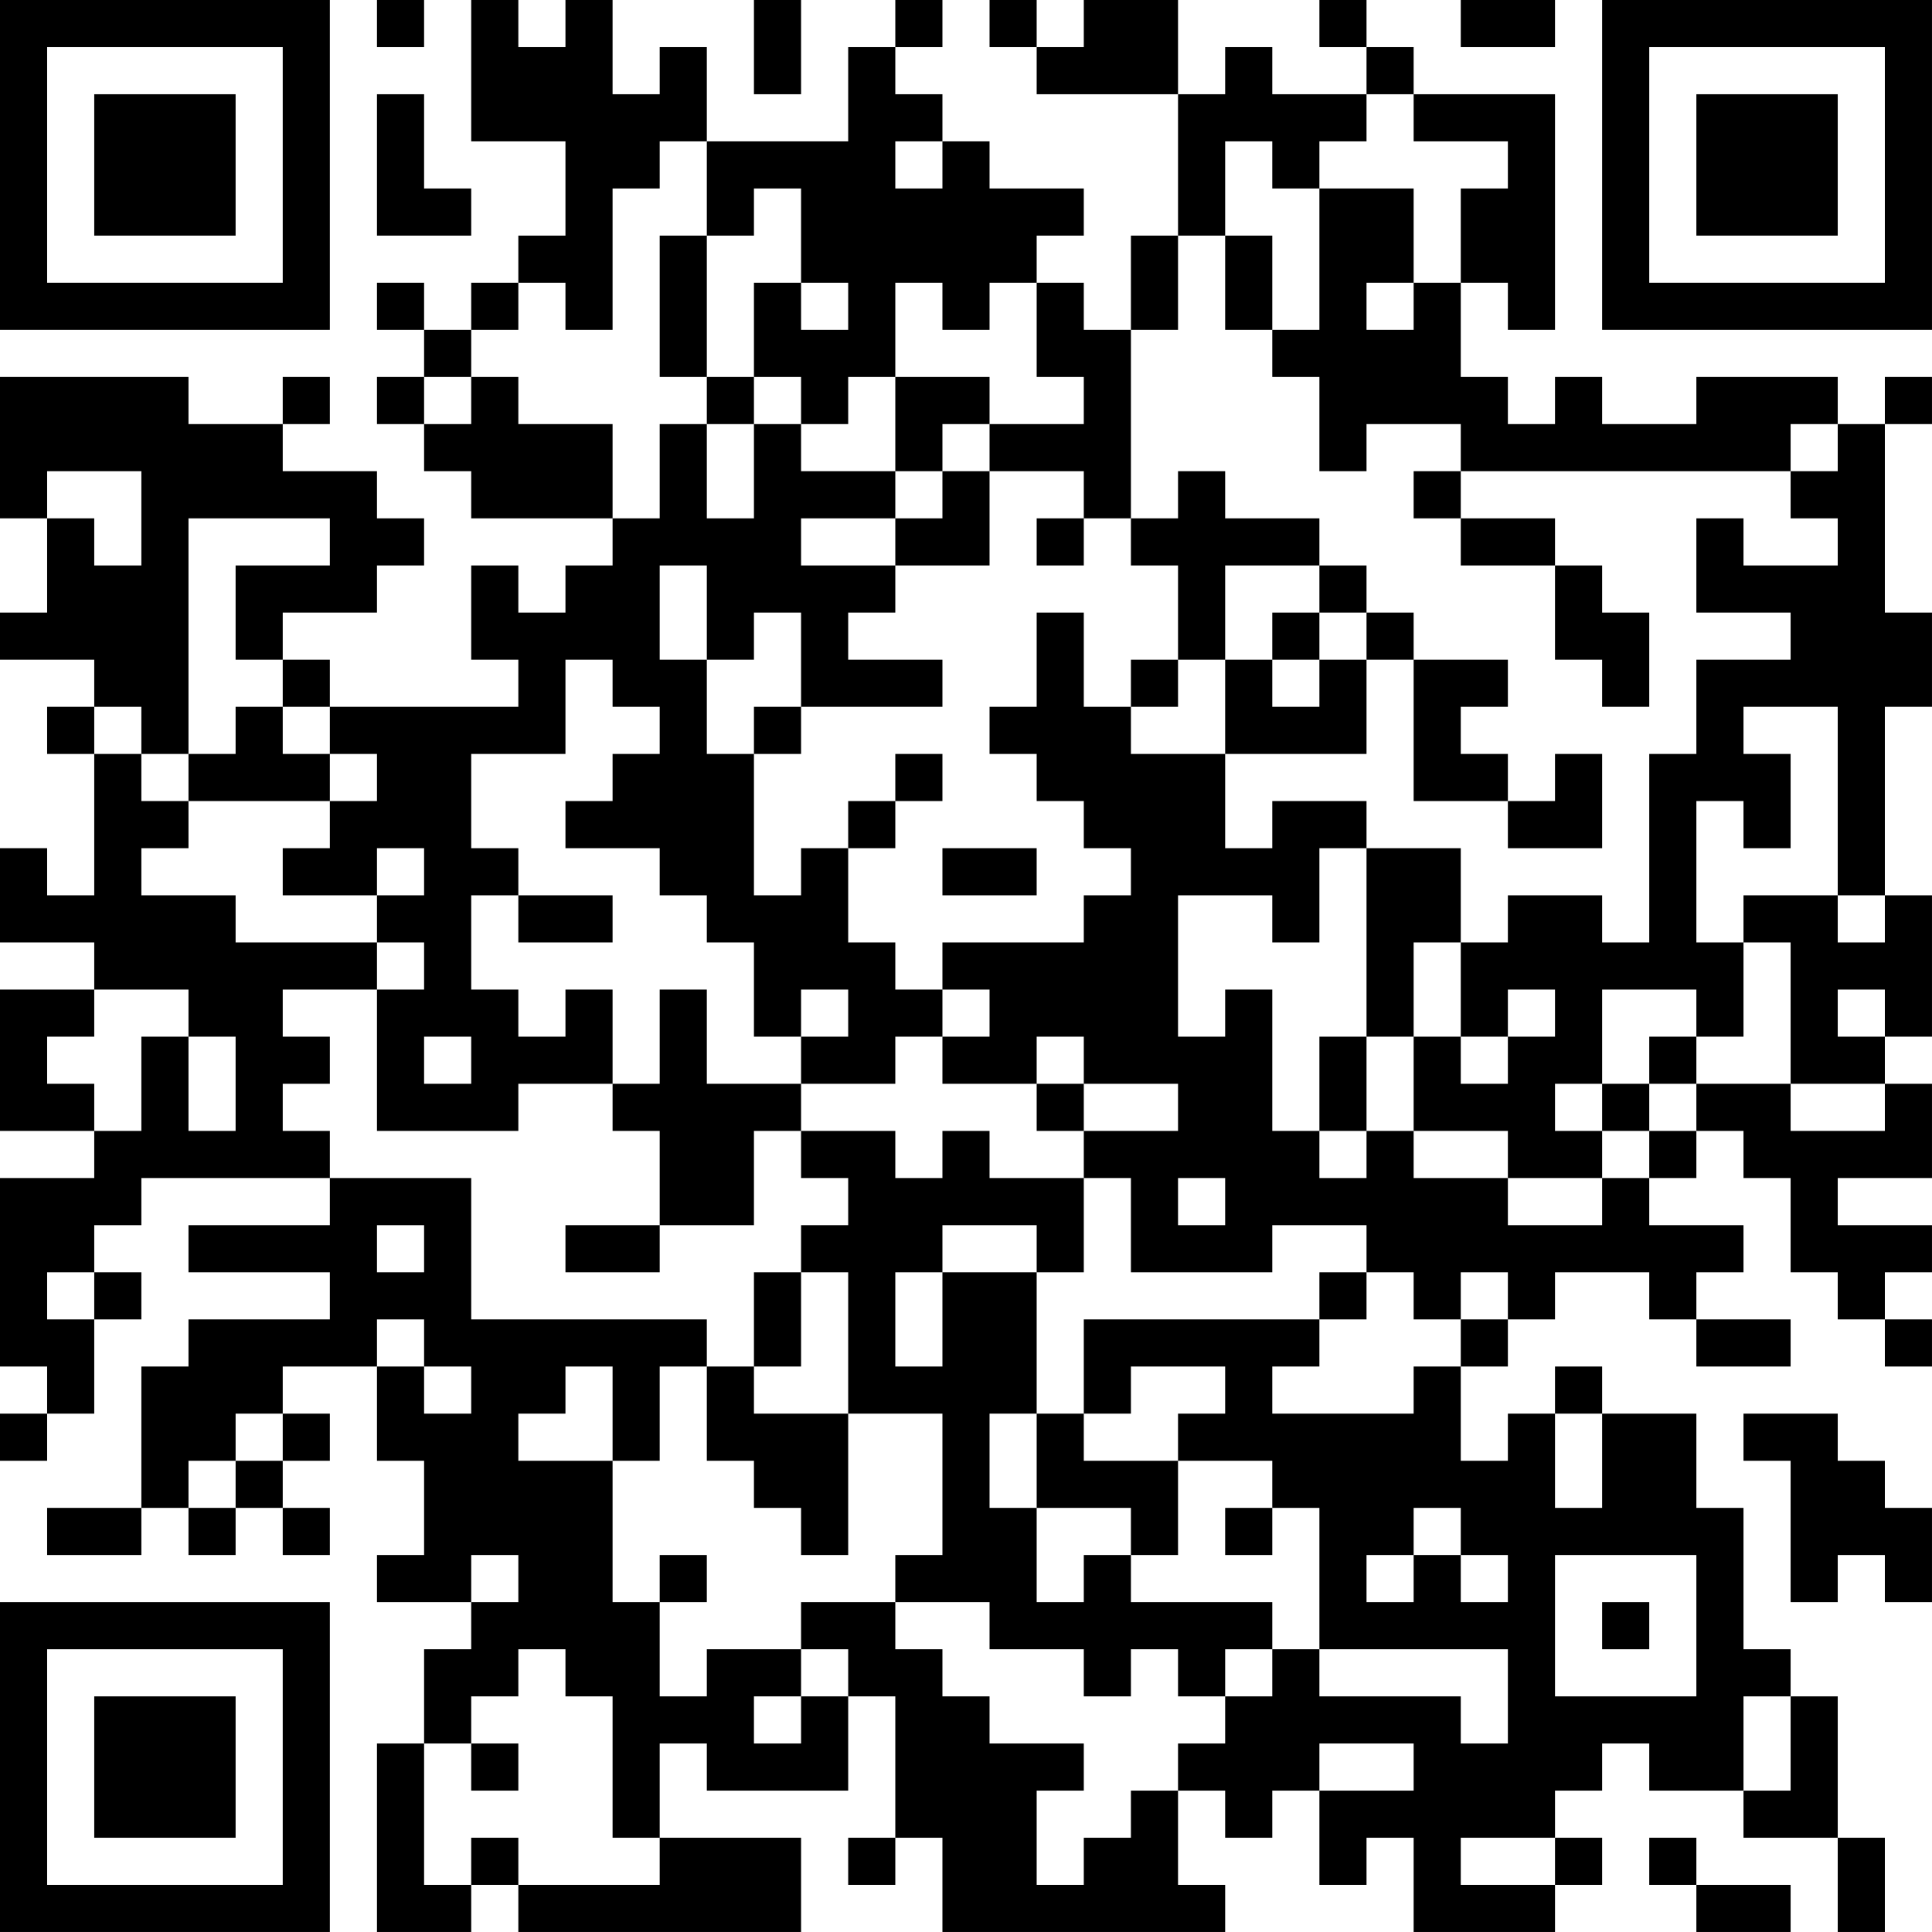 <?xml version="1.0" encoding="UTF-8"?>
<svg xmlns="http://www.w3.org/2000/svg" version="1.1" width="300" height="300" viewBox="0 0 300 300"><rect x="0" y="0" width="300" height="300" fill="#ffffff"/><g transform="scale(7.317)"><g transform="translate(0,0)"><path fill-rule="evenodd" d="M8 0L8 1L9 1L9 0ZM10 0L10 3L12 3L12 5L11 5L11 6L10 6L10 7L9 7L9 6L8 6L8 7L9 7L9 8L8 8L8 9L9 9L9 10L10 10L10 11L13 11L13 12L12 12L12 13L11 13L11 12L10 12L10 14L11 14L11 15L7 15L7 14L6 14L6 13L8 13L8 12L9 12L9 11L8 11L8 10L6 10L6 9L7 9L7 8L6 8L6 9L4 9L4 8L0 8L0 11L1 11L1 13L0 13L0 14L2 14L2 15L1 15L1 16L2 16L2 19L1 19L1 18L0 18L0 20L2 20L2 21L0 21L0 24L2 24L2 25L0 25L0 29L1 29L1 30L0 30L0 31L1 31L1 30L2 30L2 28L3 28L3 27L2 27L2 26L3 26L3 25L7 25L7 26L4 26L4 27L7 27L7 28L4 28L4 29L3 29L3 32L1 32L1 33L3 33L3 32L4 32L4 33L5 33L5 32L6 32L6 33L7 33L7 32L6 32L6 31L7 31L7 30L6 30L6 29L8 29L8 31L9 31L9 33L8 33L8 34L10 34L10 35L9 35L9 37L8 37L8 41L10 41L10 40L11 40L11 41L17 41L17 39L14 39L14 37L15 37L15 38L18 38L18 36L19 36L19 39L18 39L18 40L19 40L19 39L20 39L20 41L26 41L26 40L25 40L25 38L26 38L26 39L27 39L27 38L28 38L28 40L29 40L29 39L30 39L30 41L33 41L33 40L34 40L34 39L33 39L33 38L34 38L34 37L35 37L35 38L37 38L37 39L39 39L39 41L40 41L40 39L39 39L39 36L38 36L38 35L37 35L37 32L36 32L36 30L34 30L34 29L33 29L33 30L32 30L32 31L31 31L31 29L32 29L32 28L33 28L33 27L35 27L35 28L36 28L36 29L38 29L38 28L36 28L36 27L37 27L37 26L35 26L35 25L36 25L36 24L37 24L37 25L38 25L38 27L39 27L39 28L40 28L40 29L41 29L41 28L40 28L40 27L41 27L41 26L39 26L39 25L41 25L41 23L40 23L40 22L41 22L41 19L40 19L40 15L41 15L41 13L40 13L40 9L41 9L41 8L40 8L40 9L39 9L39 8L36 8L36 9L34 9L34 8L33 8L33 9L32 9L32 8L31 8L31 6L32 6L32 7L33 7L33 2L30 2L30 1L29 1L29 0L28 0L28 1L29 1L29 2L27 2L27 1L26 1L26 2L25 2L25 0L23 0L23 1L22 1L22 0L21 0L21 1L22 1L22 2L25 2L25 5L24 5L24 7L23 7L23 6L22 6L22 5L23 5L23 4L21 4L21 3L20 3L20 2L19 2L19 1L20 1L20 0L19 0L19 1L18 1L18 3L15 3L15 1L14 1L14 2L13 2L13 0L12 0L12 1L11 1L11 0ZM16 0L16 2L17 2L17 0ZM31 0L31 1L33 1L33 0ZM8 2L8 5L10 5L10 4L9 4L9 2ZM29 2L29 3L28 3L28 4L27 4L27 3L26 3L26 5L25 5L25 7L24 7L24 11L23 11L23 10L21 10L21 9L23 9L23 8L22 8L22 6L21 6L21 7L20 7L20 6L19 6L19 8L18 8L18 9L17 9L17 8L16 8L16 6L17 6L17 7L18 7L18 6L17 6L17 4L16 4L16 5L15 5L15 3L14 3L14 4L13 4L13 7L12 7L12 6L11 6L11 7L10 7L10 8L9 8L9 9L10 9L10 8L11 8L11 9L13 9L13 11L14 11L14 9L15 9L15 11L16 11L16 9L17 9L17 10L19 10L19 11L17 11L17 12L19 12L19 13L18 13L18 14L20 14L20 15L17 15L17 13L16 13L16 14L15 14L15 12L14 12L14 14L15 14L15 16L16 16L16 19L17 19L17 18L18 18L18 20L19 20L19 21L20 21L20 22L19 22L19 23L17 23L17 22L18 22L18 21L17 21L17 22L16 22L16 20L15 20L15 19L14 19L14 18L12 18L12 17L13 17L13 16L14 16L14 15L13 15L13 14L12 14L12 16L10 16L10 18L11 18L11 19L10 19L10 21L11 21L11 22L12 22L12 21L13 21L13 23L11 23L11 24L8 24L8 21L9 21L9 20L8 20L8 19L9 19L9 18L8 18L8 19L6 19L6 18L7 18L7 17L8 17L8 16L7 16L7 15L6 15L6 14L5 14L5 12L7 12L7 11L4 11L4 16L3 16L3 15L2 15L2 16L3 16L3 17L4 17L4 18L3 18L3 19L5 19L5 20L8 20L8 21L6 21L6 22L7 22L7 23L6 23L6 24L7 24L7 25L10 25L10 28L15 28L15 29L14 29L14 31L13 31L13 29L12 29L12 30L11 30L11 31L13 31L13 34L14 34L14 36L15 36L15 35L17 35L17 36L16 36L16 37L17 37L17 36L18 36L18 35L17 35L17 34L19 34L19 35L20 35L20 36L21 36L21 37L23 37L23 38L22 38L22 40L23 40L23 39L24 39L24 38L25 38L25 37L26 37L26 36L27 36L27 35L28 35L28 36L31 36L31 37L32 37L32 35L28 35L28 32L27 32L27 31L25 31L25 30L26 30L26 29L24 29L24 30L23 30L23 28L28 28L28 29L27 29L27 30L30 30L30 29L31 29L31 28L32 28L32 27L31 27L31 28L30 28L30 27L29 27L29 26L27 26L27 27L24 27L24 25L23 25L23 24L25 24L25 23L23 23L23 22L22 22L22 23L20 23L20 22L21 22L21 21L20 21L20 20L23 20L23 19L24 19L24 18L23 18L23 17L22 17L22 16L21 16L21 15L22 15L22 13L23 13L23 15L24 15L24 16L26 16L26 18L27 18L27 17L29 17L29 18L28 18L28 20L27 20L27 19L25 19L25 22L26 22L26 21L27 21L27 24L28 24L28 25L29 25L29 24L30 24L30 25L32 25L32 26L34 26L34 25L35 25L35 24L36 24L36 23L38 23L38 24L40 24L40 23L38 23L38 20L37 20L37 19L39 19L39 20L40 20L40 19L39 19L39 15L37 15L37 16L38 16L38 18L37 18L37 17L36 17L36 20L37 20L37 22L36 22L36 21L34 21L34 23L33 23L33 24L34 24L34 25L32 25L32 24L30 24L30 22L31 22L31 23L32 23L32 22L33 22L33 21L32 21L32 22L31 22L31 20L32 20L32 19L34 19L34 20L35 20L35 16L36 16L36 14L38 14L38 13L36 13L36 11L37 11L37 12L39 12L39 11L38 11L38 10L39 10L39 9L38 9L38 10L31 10L31 9L29 9L29 10L28 10L28 8L27 8L27 7L28 7L28 4L30 4L30 6L29 6L29 7L30 7L30 6L31 6L31 4L32 4L32 3L30 3L30 2ZM19 3L19 4L20 4L20 3ZM14 5L14 8L15 8L15 9L16 9L16 8L15 8L15 5ZM26 5L26 7L27 7L27 5ZM19 8L19 10L20 10L20 11L19 11L19 12L21 12L21 10L20 10L20 9L21 9L21 8ZM1 10L1 11L2 11L2 12L3 12L3 10ZM25 10L25 11L24 11L24 12L25 12L25 14L24 14L24 15L25 15L25 14L26 14L26 16L29 16L29 14L30 14L30 17L32 17L32 18L34 18L34 16L33 16L33 17L32 17L32 16L31 16L31 15L32 15L32 14L30 14L30 13L29 13L29 12L28 12L28 11L26 11L26 10ZM30 10L30 11L31 11L31 12L33 12L33 14L34 14L34 15L35 15L35 13L34 13L34 12L33 12L33 11L31 11L31 10ZM22 11L22 12L23 12L23 11ZM26 12L26 14L27 14L27 15L28 15L28 14L29 14L29 13L28 13L28 12ZM27 13L27 14L28 14L28 13ZM5 15L5 16L4 16L4 17L7 17L7 16L6 16L6 15ZM16 15L16 16L17 16L17 15ZM19 16L19 17L18 17L18 18L19 18L19 17L20 17L20 16ZM20 18L20 19L22 19L22 18ZM29 18L29 22L28 22L28 24L29 24L29 22L30 22L30 20L31 20L31 18ZM11 19L11 20L13 20L13 19ZM2 21L2 22L1 22L1 23L2 23L2 24L3 24L3 22L4 22L4 24L5 24L5 22L4 22L4 21ZM14 21L14 23L13 23L13 24L14 24L14 26L12 26L12 27L14 27L14 26L16 26L16 24L17 24L17 25L18 25L18 26L17 26L17 27L16 27L16 29L15 29L15 31L16 31L16 32L17 32L17 33L18 33L18 30L20 30L20 33L19 33L19 34L21 34L21 35L23 35L23 36L24 36L24 35L25 35L25 36L26 36L26 35L27 35L27 34L24 34L24 33L25 33L25 31L23 31L23 30L22 30L22 27L23 27L23 25L21 25L21 24L20 24L20 25L19 25L19 24L17 24L17 23L15 23L15 21ZM39 21L39 22L40 22L40 21ZM9 22L9 23L10 23L10 22ZM35 22L35 23L34 23L34 24L35 24L35 23L36 23L36 22ZM22 23L22 24L23 24L23 23ZM25 25L25 26L26 26L26 25ZM8 26L8 27L9 27L9 26ZM20 26L20 27L19 27L19 29L20 29L20 27L22 27L22 26ZM1 27L1 28L2 28L2 27ZM17 27L17 29L16 29L16 30L18 30L18 27ZM28 27L28 28L29 28L29 27ZM8 28L8 29L9 29L9 30L10 30L10 29L9 29L9 28ZM5 30L5 31L4 31L4 32L5 32L5 31L6 31L6 30ZM21 30L21 32L22 32L22 34L23 34L23 33L24 33L24 32L22 32L22 30ZM33 30L33 32L34 32L34 30ZM37 30L37 31L38 31L38 34L39 34L39 33L40 33L40 34L41 34L41 32L40 32L40 31L39 31L39 30ZM26 32L26 33L27 33L27 32ZM30 32L30 33L29 33L29 34L30 34L30 33L31 33L31 34L32 34L32 33L31 33L31 32ZM10 33L10 34L11 34L11 33ZM14 33L14 34L15 34L15 33ZM33 33L33 36L36 36L36 33ZM34 34L34 35L35 35L35 34ZM11 35L11 36L10 36L10 37L9 37L9 40L10 40L10 39L11 39L11 40L14 40L14 39L13 39L13 36L12 36L12 35ZM37 36L37 38L38 38L38 36ZM10 37L10 38L11 38L11 37ZM28 37L28 38L30 38L30 37ZM31 39L31 40L33 40L33 39ZM35 39L35 40L36 40L36 41L38 41L38 40L36 40L36 39ZM0 0L0 7L7 7L7 0ZM1 1L1 6L6 6L6 1ZM2 2L2 5L5 5L5 2ZM34 0L34 7L41 7L41 0ZM35 1L35 6L40 6L40 1ZM36 2L36 5L39 5L39 2ZM0 34L0 41L7 41L7 34ZM1 35L1 40L6 40L6 35ZM2 36L2 39L5 39L5 36Z" fill="#000000"/></g></g></svg>
